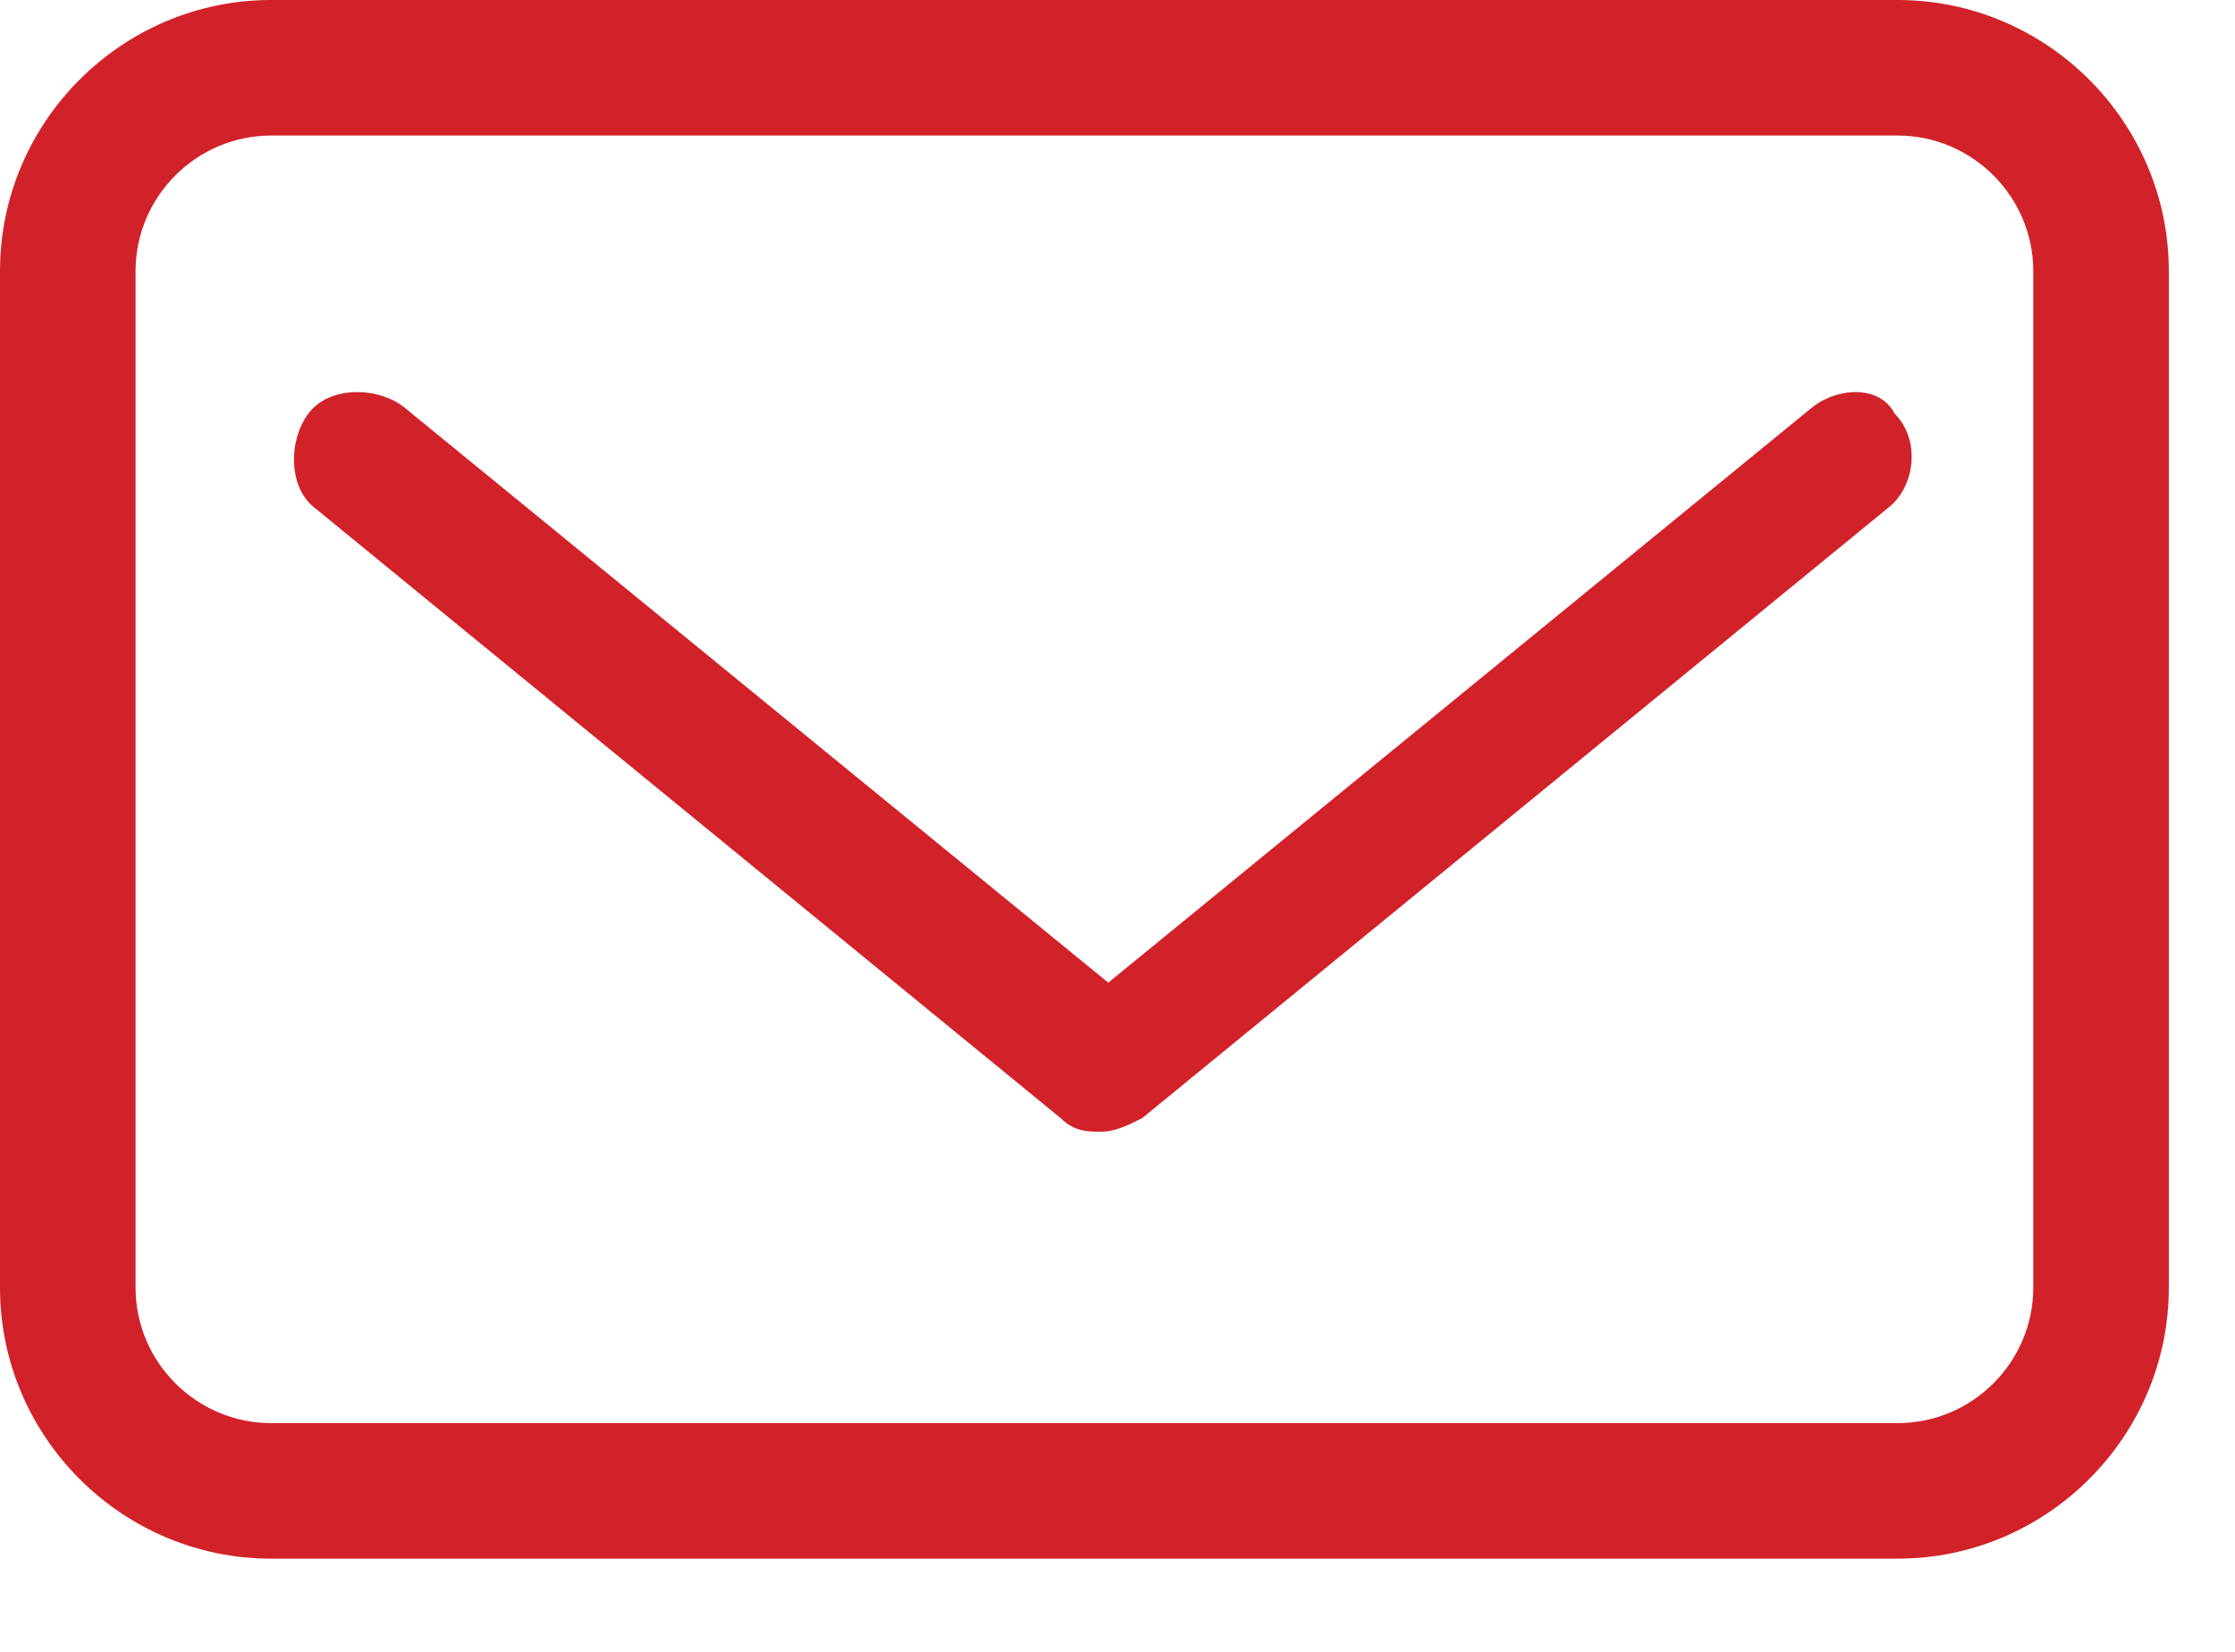 <svg width="23" height="17" viewBox="0 0 23 17" fill="none" xmlns="http://www.w3.org/2000/svg">
<path d="M19.529 0H2.79C1.255 0 0 1.255 0 2.79V13.252C0 14.786 1.255 16.041 2.79 16.041H19.529C21.063 16.041 22.319 14.786 22.319 13.252V2.79C22.319 1.255 21.063 0 19.529 0ZM20.924 13.252C20.924 14.019 20.296 14.646 19.529 14.646H2.79C2.023 14.646 1.395 14.019 1.395 13.252V2.79C1.395 2.023 2.023 1.395 2.79 1.395H19.529C20.296 1.395 20.924 2.023 20.924 2.79V13.252Z" fill="#D12229"/>
<path d="M18.658 4.185L11.405 10.113L4.151 4.185C3.872 3.975 3.384 3.975 3.175 4.254C2.965 4.533 2.965 5.022 3.244 5.231L10.916 11.508C11.056 11.647 11.195 11.647 11.335 11.647C11.474 11.647 11.614 11.578 11.753 11.508L19.425 5.231C19.704 5.022 19.774 4.533 19.495 4.254C19.355 3.975 18.937 3.975 18.658 4.185Z" fill="#D12229"/>
</svg>
